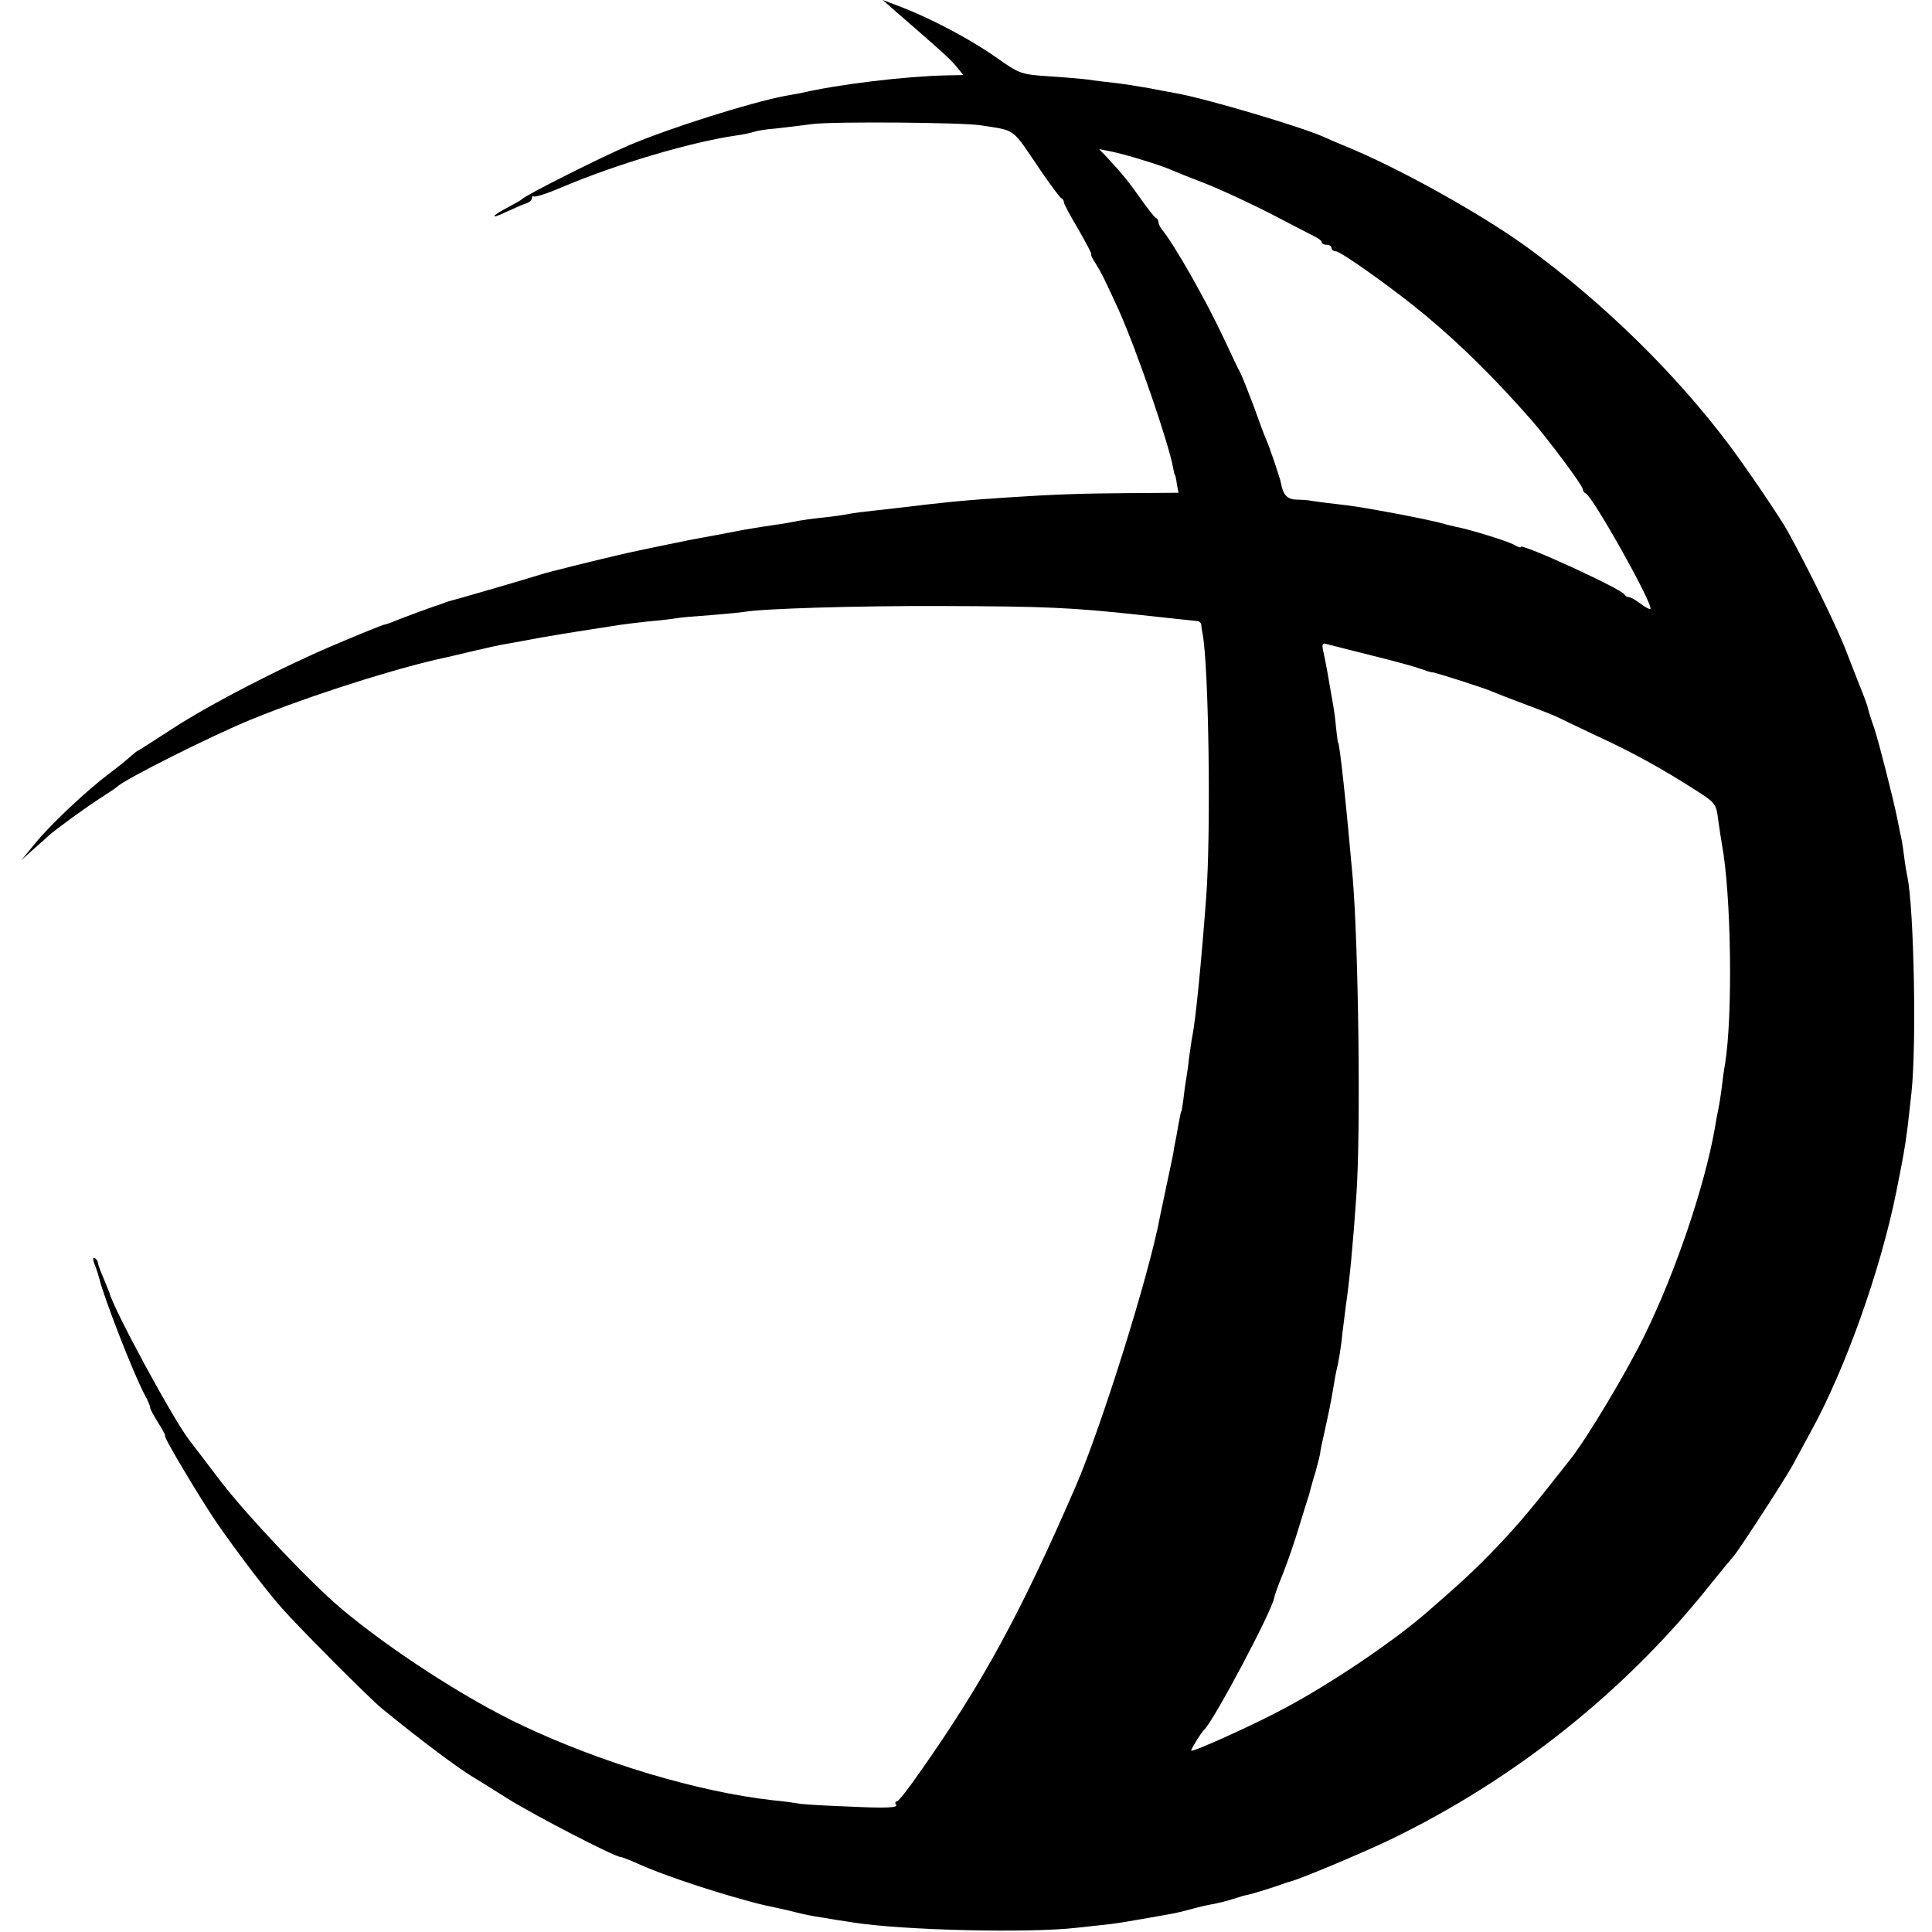 <?xml version="1.0" standalone="no"?>
<!DOCTYPE svg PUBLIC "-//W3C//DTD SVG 20010904//EN"
 "http://www.w3.org/TR/2001/REC-SVG-20010904/DTD/svg10.dtd">
<svg version="1.0" xmlns="http://www.w3.org/2000/svg"
 width="592pt" height="592pt" viewBox="0 0 592 592"
 preserveAspectRatio="xMidYMid meet">
<g transform="translate(0,592) scale(0.1,-0.1)"
fill="#000000" stroke="none">
<path d="M2740 5889 c138 -120 169 -147 189 -171 l23 -28 -54 -1 c-124 -3
-328 -27 -443 -54 -5 -1 -28 -5 -50 -9 -108 -21 -346 -96 -475 -150 -89 -38
-316 -152 -330 -166 -3 -3 -22 -14 -43 -25 -54 -28 -57 -39 -5 -14 24 11 51
23 61 26 9 3 17 10 17 16 0 6 2 8 6 5 3 -3 41 9 85 28 170 72 397 139 536 159
21 3 45 8 53 11 8 3 37 8 65 10 27 3 79 9 115 14 65 8 459 5 515 -4 110 -17
94 -6 182 -136 32 -47 61 -86 66 -88 4 -2 7 -7 7 -12 0 -5 20 -42 45 -84 24
-42 42 -76 39 -76 -3 0 3 -12 13 -27 17 -27 27 -47 71 -143 55 -123 153 -407
167 -485 2 -11 4 -20 5 -20 1 0 4 -12 6 -27 l5 -28 -148 -1 c-155 -1 -232 -4
-371 -13 -139 -9 -197 -15 -337 -32 -16 -2 -52 -6 -80 -9 -27 -3 -61 -7 -75
-10 -14 -3 -49 -8 -79 -11 -30 -3 -64 -8 -75 -10 -33 -7 -67 -12 -116 -19 -25
-4 -67 -11 -95 -17 -27 -5 -63 -12 -80 -15 -27 -4 -200 -40 -235 -48 -100 -23
-241 -58 -265 -66 -44 -14 -237 -70 -260 -76 -11 -3 -27 -7 -35 -11 -8 -3 -17
-6 -20 -7 -6 -1 -120 -43 -140 -52 -8 -3 -20 -7 -26 -8 -6 -2 -67 -26 -135
-55 -170 -71 -402 -191 -517 -267 -53 -34 -97 -63 -99 -63 -2 0 -12 -8 -22
-17 -11 -10 -40 -34 -66 -53 -69 -52 -180 -156 -227 -214 l-42 -51 39 35 c22
19 42 37 45 40 14 14 120 91 160 116 25 16 47 31 50 34 22 22 287 155 409 205
178 73 455 161 600 191 13 3 51 12 85 20 34 8 70 16 81 18 11 2 63 11 115 21
52 9 106 18 120 20 25 4 85 13 128 20 13 2 53 7 90 11 37 3 76 8 87 10 11 2
57 6 102 9 46 4 92 8 103 10 53 10 348 19 605 18 316 -1 395 -4 615 -28 84 -9
155 -17 168 -18 6 0 12 -5 13 -11 0 -6 2 -19 4 -28 19 -99 26 -609 11 -808
-15 -200 -32 -372 -42 -423 -3 -15 -7 -44 -10 -65 -2 -20 -6 -50 -9 -67 -3
-16 -7 -46 -9 -65 -3 -19 -5 -35 -6 -35 -1 0 -3 -9 -5 -20 -2 -11 -7 -36 -10
-55 -4 -19 -9 -46 -11 -60 -3 -14 -11 -54 -19 -90 -8 -36 -16 -78 -20 -95 -32
-176 -180 -647 -259 -830 -169 -389 -283 -599 -475 -872 -35 -51 -68 -93 -73
-93 -5 0 -6 -5 -2 -11 5 -8 -32 -10 -137 -5 -79 3 -153 7 -164 10 -11 2 -47 7
-80 10 -227 26 -519 113 -765 229 -172 81 -408 234 -558 361 -93 79 -285 282
-365 386 -48 63 -91 120 -96 126 -46 57 -236 407 -246 454 -1 3 -9 22 -18 44
-9 21 -17 42 -17 47 0 4 -4 11 -10 14 -6 4 -6 -5 1 -22 6 -15 12 -35 14 -43
13 -55 104 -290 139 -355 9 -16 16 -33 16 -38 0 -4 11 -25 25 -47 14 -22 23
-40 21 -40 -7 0 104 -186 158 -266 62 -89 150 -206 201 -263 48 -55 270 -278
305 -306 116 -95 231 -181 279 -210 9 -5 57 -35 106 -66 85 -53 329 -179 346
-179 5 0 32 -11 61 -24 61 -27 171 -65 277 -96 73 -21 92 -26 141 -36 14 -3
41 -9 60 -14 19 -5 53 -12 75 -15 22 -4 67 -11 100 -16 154 -24 537 -33 685
-16 36 4 81 9 100 11 19 2 62 9 95 15 33 6 71 12 85 15 14 2 45 9 70 16 25 7
56 14 70 16 14 3 40 9 58 15 18 6 39 12 45 13 13 2 83 24 107 33 8 3 20 7 25
8 31 8 215 85 305 128 383 185 725 458 985 787 33 41 63 77 66 80 11 10 157
235 182 280 13 25 38 70 55 102 105 189 214 495 262 733 28 140 31 156 47 306
16 146 8 557 -12 661 -3 13 -8 43 -11 68 -3 25 -8 54 -11 65 -2 11 -6 31 -9
45 -12 60 -57 237 -71 279 -9 25 -17 51 -18 56 -2 11 -12 38 -25 70 -4 11 -23
58 -41 105 -26 70 -116 254 -180 370 -24 44 -125 192 -180 266 -167 222 -385
435 -619 606 -142 103 -397 245 -560 311 -25 10 -54 23 -65 28 -70 31 -356
116 -450 133 -16 3 -55 10 -85 16 -30 5 -77 13 -105 16 -27 3 -63 7 -80 10
-16 2 -70 7 -119 10 -88 6 -91 7 -165 59 -81 57 -202 120 -291 154 l-55 21 35
-31z m763 -460 c34 -10 71 -23 82 -28 11 -5 58 -24 105 -42 47 -18 137 -60
200 -92 63 -33 125 -65 137 -71 13 -6 23 -14 23 -18 0 -5 7 -8 15 -8 8 0 15
-4 15 -10 0 -5 6 -10 13 -10 16 0 185 -121 277 -198 108 -90 215 -196 325
-322 51 -59 155 -198 155 -209 0 -5 4 -11 9 -13 21 -8 209 -343 198 -354 -2
-2 -15 5 -30 16 -14 11 -30 20 -35 20 -6 0 -12 4 -14 8 -6 16 -318 159 -318
146 0 -3 -10 0 -21 7 -23 12 -136 47 -179 55 -14 3 -38 9 -55 14 -16 4 -68 15
-115 24 -115 21 -136 25 -199 32 -30 3 -62 8 -70 9 -9 2 -30 4 -48 4 -29 1
-41 14 -48 51 -2 13 -37 117 -46 135 -5 11 -22 57 -38 102 -17 45 -35 90 -40
100 -6 10 -28 57 -50 104 -56 120 -154 292 -191 336 -5 7 -10 16 -10 22 0 5
-3 11 -8 13 -4 2 -25 28 -46 58 -38 54 -57 77 -104 128 l-24 25 36 -7 c20 -4
65 -16 99 -27z m702 -1518 c66 -16 134 -35 150 -41 17 -6 31 -11 33 -10 3 2
160 -48 187 -60 11 -5 58 -23 103 -40 46 -17 91 -35 100 -40 10 -5 62 -30 117
-56 105 -48 199 -100 302 -166 59 -38 62 -41 68 -91 4 -29 9 -61 11 -72 29
-156 34 -524 10 -675 -3 -14 -7 -45 -10 -70 -3 -25 -8 -56 -11 -70 -3 -14 -8
-41 -11 -60 -31 -175 -119 -435 -212 -626 -55 -114 -179 -321 -229 -384 -6 -8
-42 -53 -79 -100 -72 -90 -119 -143 -198 -222 -43 -42 -68 -65 -161 -146 -102
-89 -287 -215 -436 -295 -90 -49 -289 -139 -289 -131 0 6 32 57 40 64 28 25
208 364 214 403 1 7 13 41 28 77 14 36 36 99 48 140 13 41 25 82 28 90 3 8 6
20 7 25 2 6 8 30 16 55 7 25 13 50 14 55 0 6 6 35 13 65 16 73 21 98 28 140 3
19 7 42 9 50 6 22 14 69 19 120 3 25 8 61 10 80 11 73 22 188 32 335 14 191 7
758 -11 975 -19 215 -40 415 -45 415 -1 0 -3 20 -6 44 -2 25 -6 54 -8 65 -2
12 -9 50 -15 86 -6 36 -14 75 -17 88 -4 19 -1 23 13 18 10 -3 72 -18 138 -35z"/>
</g>
</svg>
